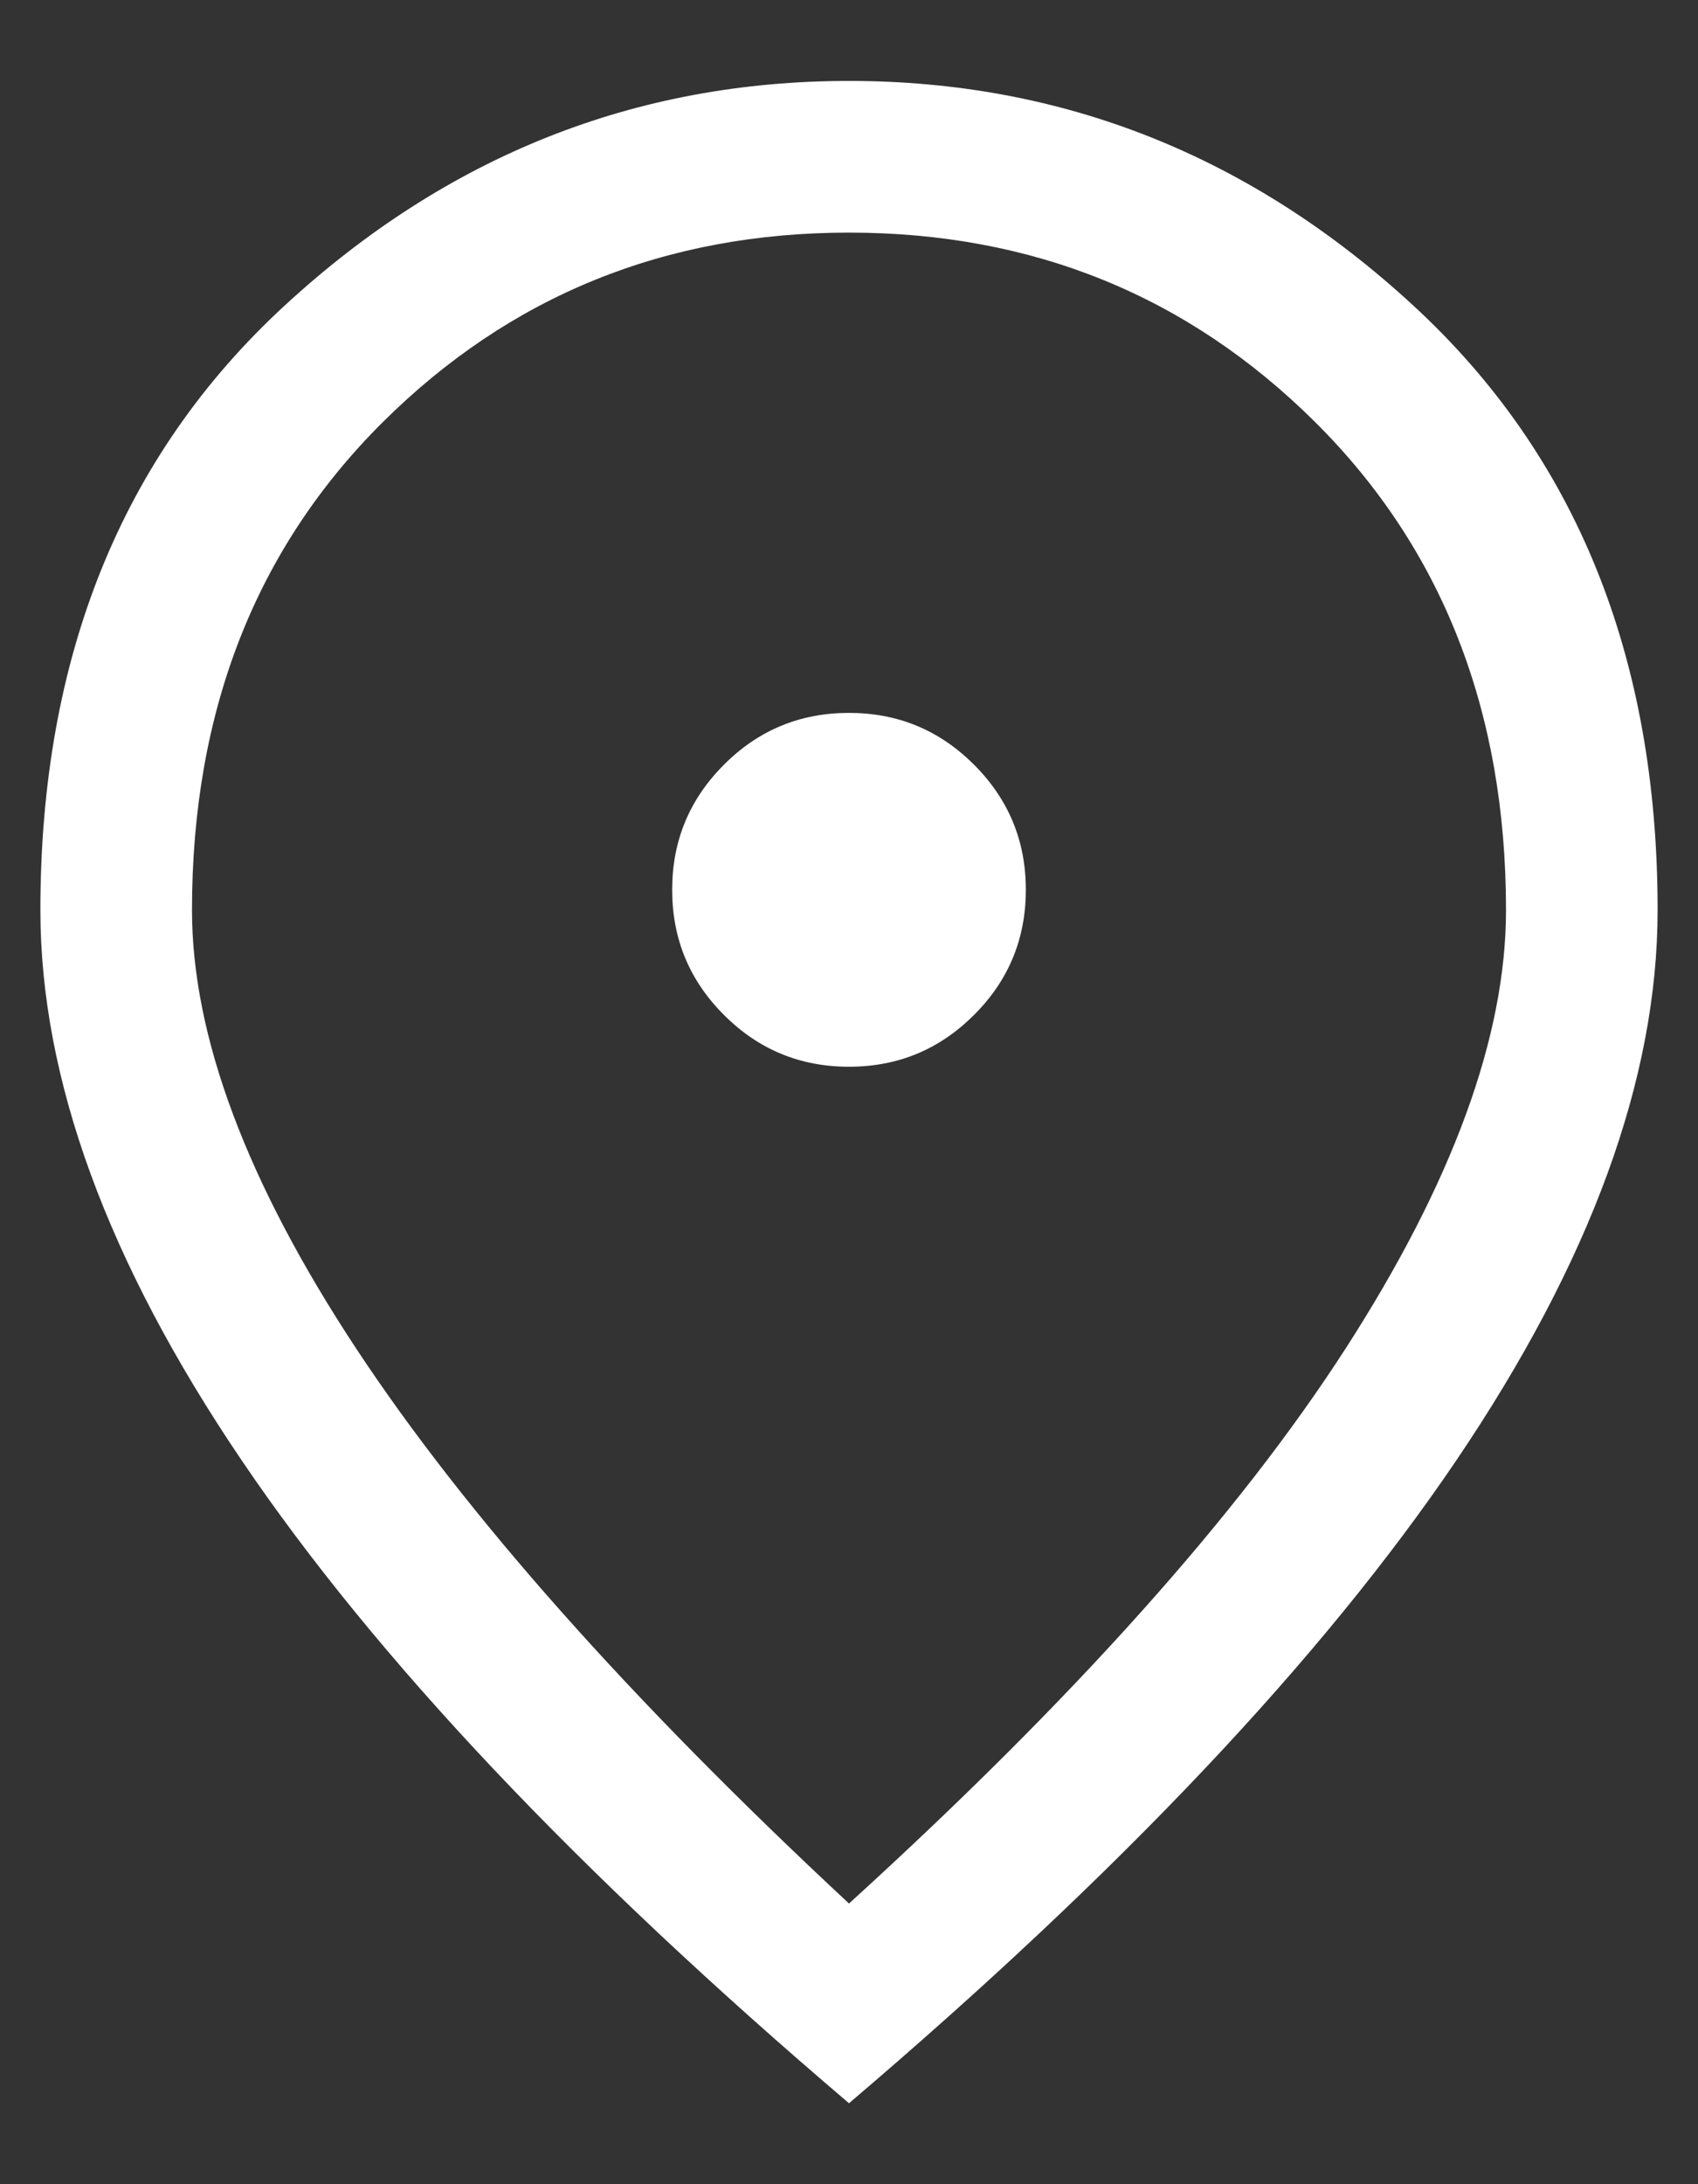<svg width="14" height="18" viewBox="0 0 14 18" fill="none" xmlns="http://www.w3.org/2000/svg">
<rect x="0" y="0" width="14" height="18" fill="#333333" stroke="none"/>
<path d="M7 8.791C7.403 8.791 7.746 8.649 8.031 8.364C8.316 8.08 8.458 7.736 8.458 7.333C8.458 6.93 8.316 6.587 8.031 6.302C7.746 6.017 7.403 5.875 7 5.875C6.597 5.875 6.253 6.017 5.969 6.302C5.684 6.587 5.542 6.93 5.542 7.333C5.542 7.736 5.684 8.08 5.969 8.364C6.253 8.649 6.597 8.791 7 8.791ZM7 15.687C8.847 14.007 10.212 12.482 11.094 11.114C11.976 9.746 12.417 8.541 12.417 7.5C12.417 5.861 11.892 4.521 10.844 3.479C9.795 2.437 8.514 1.917 7 1.917C5.486 1.917 4.205 2.437 3.156 3.479C2.108 4.521 1.583 5.861 1.583 7.5C1.583 8.541 2.035 9.746 2.937 11.114C3.84 12.482 5.194 14.007 7 15.687ZM7 17.333C4.764 15.43 3.094 13.663 1.99 12.031C0.885 10.399 0.333 8.889 0.333 7.5C0.333 5.417 1.003 3.757 2.344 2.521C3.684 1.285 5.236 0.667 7 0.667C8.764 0.667 10.316 1.285 11.656 2.521C12.996 3.757 13.667 5.417 13.667 7.5C13.667 8.889 13.114 10.399 12.01 12.031C10.906 13.663 9.236 15.43 7 17.333Z" fill="#ffffff"/>
</svg>
